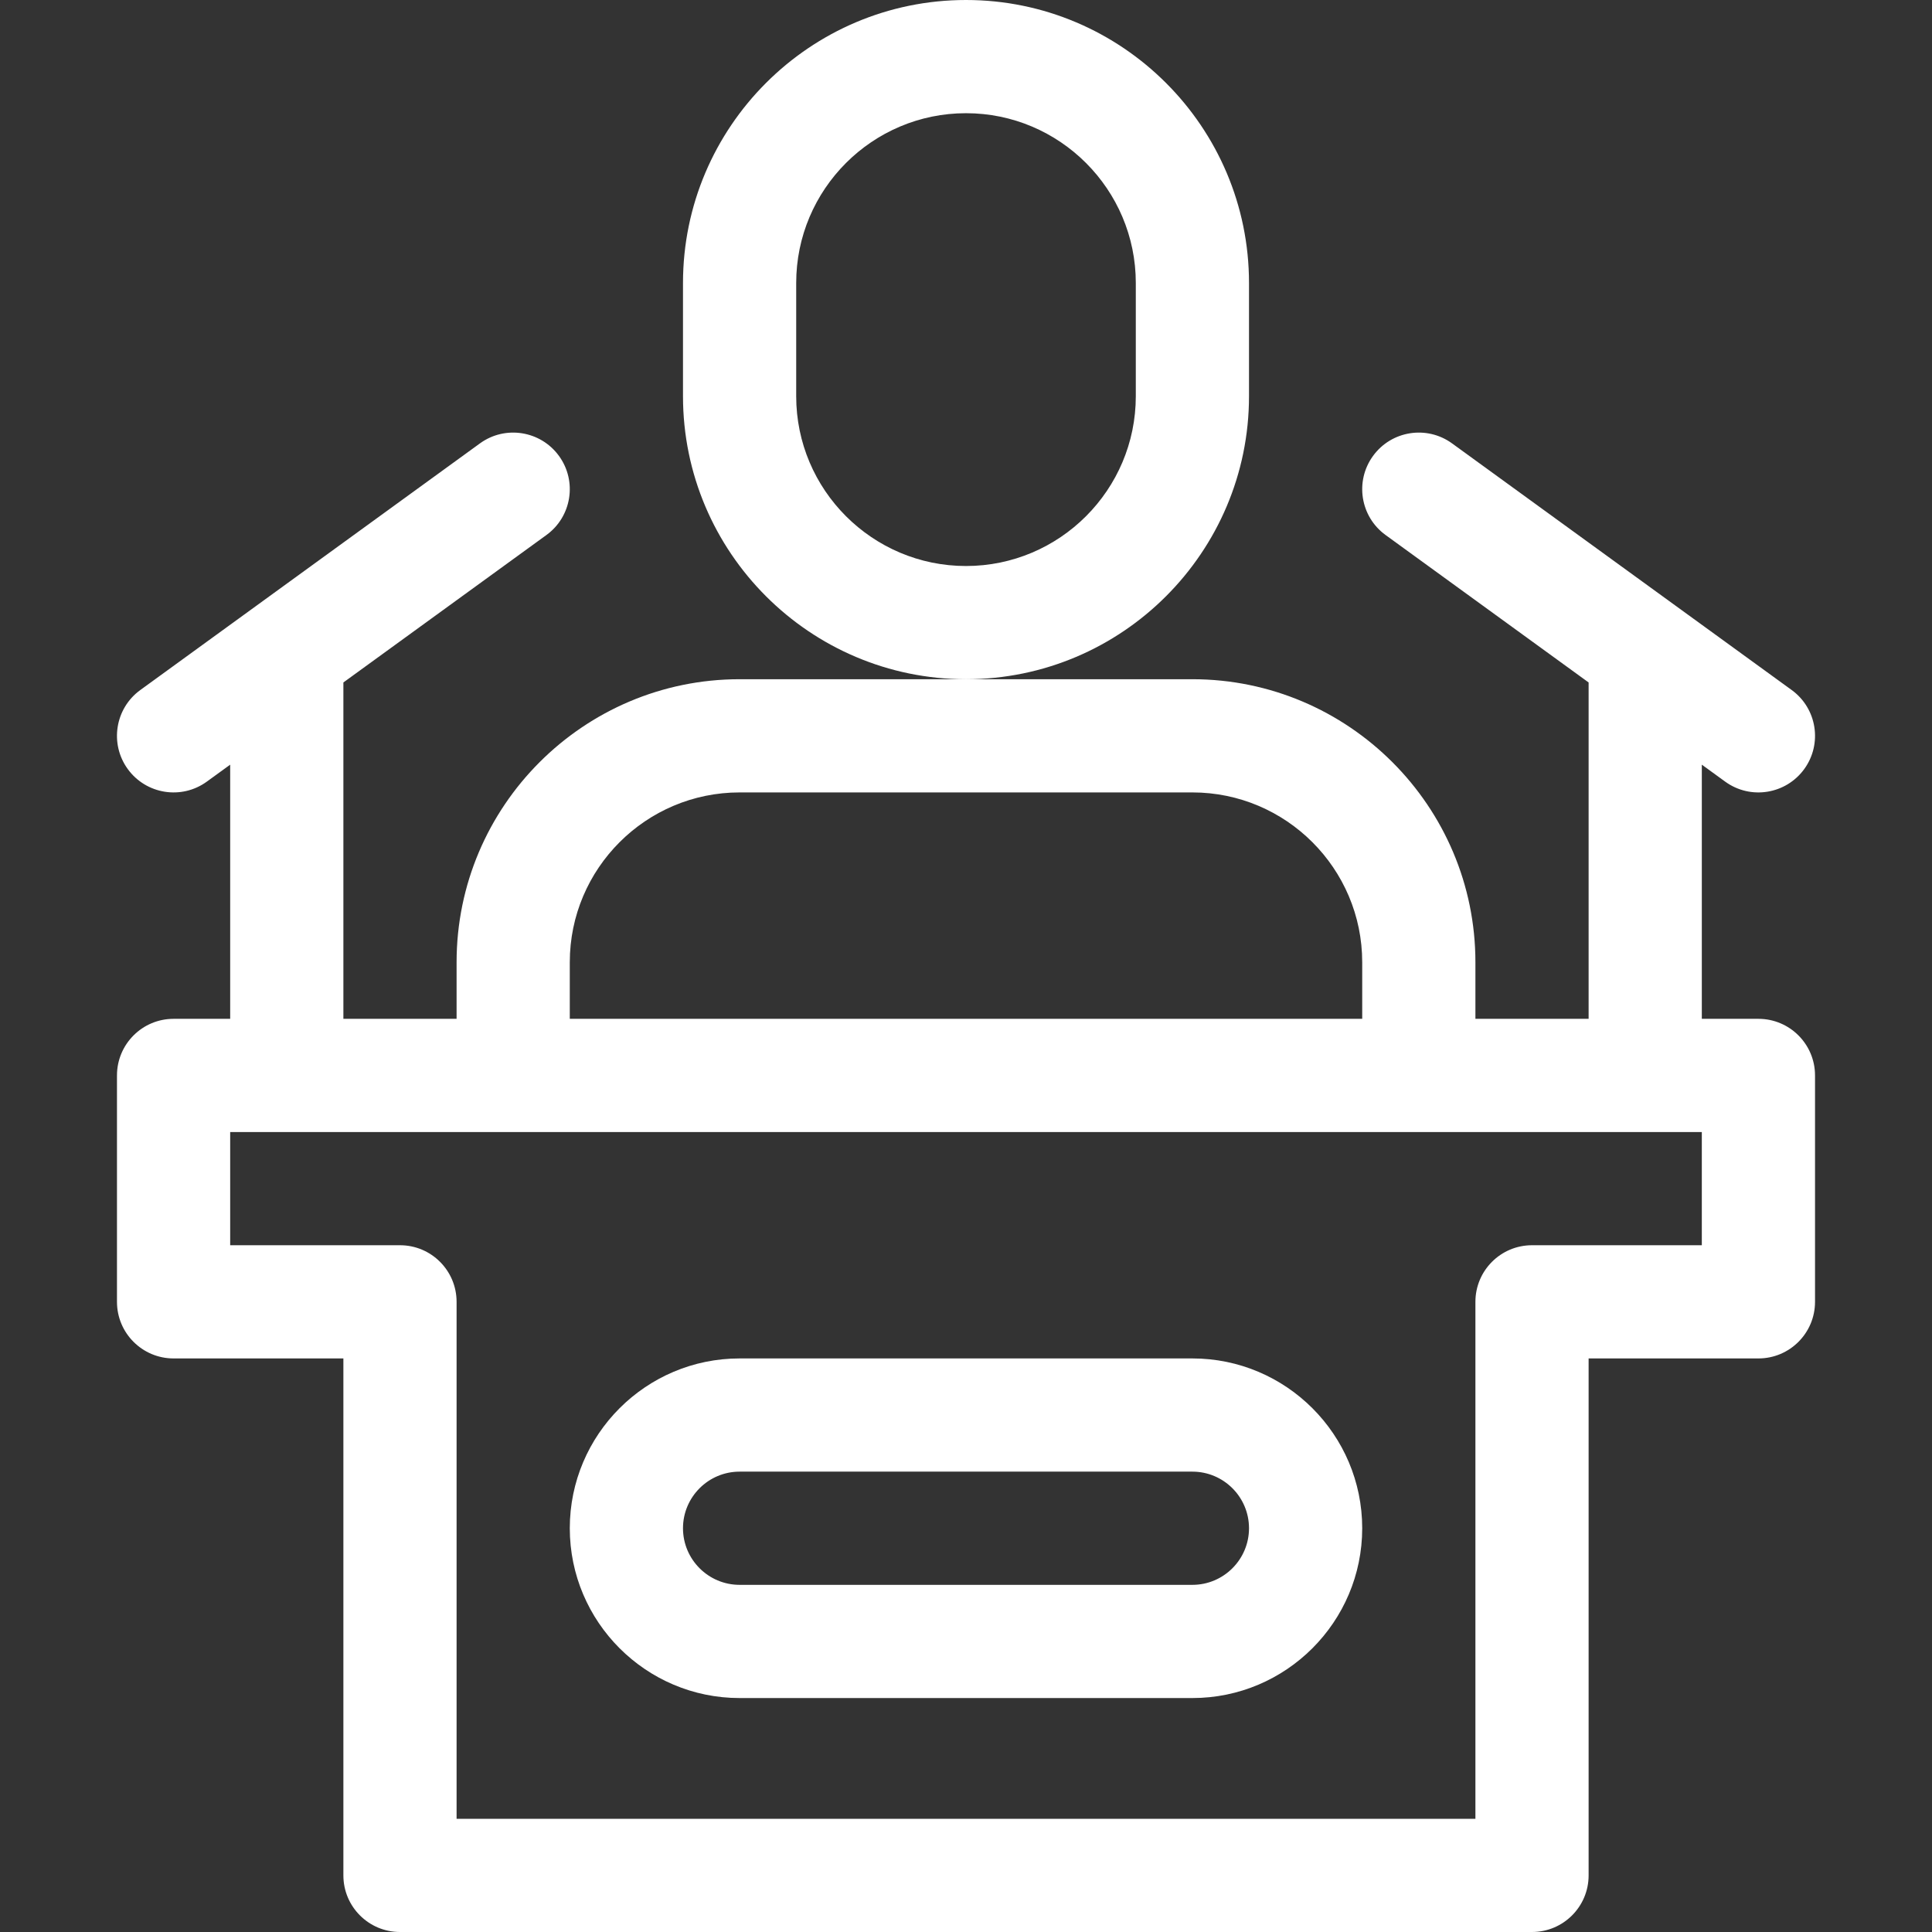 <svg fill="#ffffff" id="Capa_1" enable-background="new 0 0 512 512" height="512" viewBox="0 0 512 512" width="512" xmlns="http://www.w3.org/2000/svg" xmlns:xlink="http://www.w3.org/1999/xlink">
	<rect x="0" y="0" width="512" height="512" fill="#333333" stroke="none"/>
	<linearGradient id="SVGID_1_" gradientUnits="userSpaceOnUse" x1="256" x2="256" y1="512" y2="0"><stop offset="0" stop-color="#ffffff"/><stop offset="1" stop-color="#ffffff"/></linearGradient>
	<g><g><g><path d="m196 450h120c24.813 0 45-20.187 45-45s-20.187-45-45-45h-120c-24.813 0-45 20.187-45 45s20.187 45 45 45zm0-60h120c8.271 0 15 6.729 15 15s-6.729 15-15 15h-120c-8.271 0-15-6.729-15-15s6.729-15 15-15zm270-120h-15v-67.355l6.187 4.493c6.745 4.9 16.115 3.335 20.951-3.323 4.867-6.703 3.38-16.083-3.324-20.951l-90-65.357c-6.704-4.87-16.084-3.38-20.951 3.323s-3.38 16.083 3.324 20.951l53.813 39.078v89.141h-30v-15c0-41.355-33.645-75-75-75h-60-60c-41.355 0-75 33.645-75 75v15h-30v-89.141l53.813-39.079c6.704-4.868 8.191-14.248 3.324-20.951-4.869-6.704-14.25-8.192-20.951-3.323l-90 65.357c-6.704 4.868-8.191 14.248-3.324 20.951 4.854 6.684 14.23 8.205 20.951 3.323l6.187-4.492v67.355h-15c-8.284 0-15 6.716-15 15v60c0 8.284 6.716 15 15 15h45v137c0 8.284 6.716 15 15 15h300c8.284 0 15-6.716 15-15v-137h45c8.284 0 15-6.716 15-15v-60c0-8.284-6.716-15-15-15zm-315-15c0-24.813 20.187-45 45-45h120c24.813 0 45 20.187 45 45v15h-210zm300 75h-45c-8.284 0-15 6.716-15 15v137h-270v-137c0-8.284-6.716-15-15-15h-45v-30h390zm-120-225v-30c0-41.355-33.645-75-75-75s-75 33.645-75 75v30c0 41.355 33.645 75 75 75s75-33.645 75-75zm-30 0c0 24.813-20.187 45-45 45s-45-20.187-45-45v-30c0-24.813 20.187-45 45-45s45 20.187 45 45z" fill="#ffffff"/></g></g></g></svg>